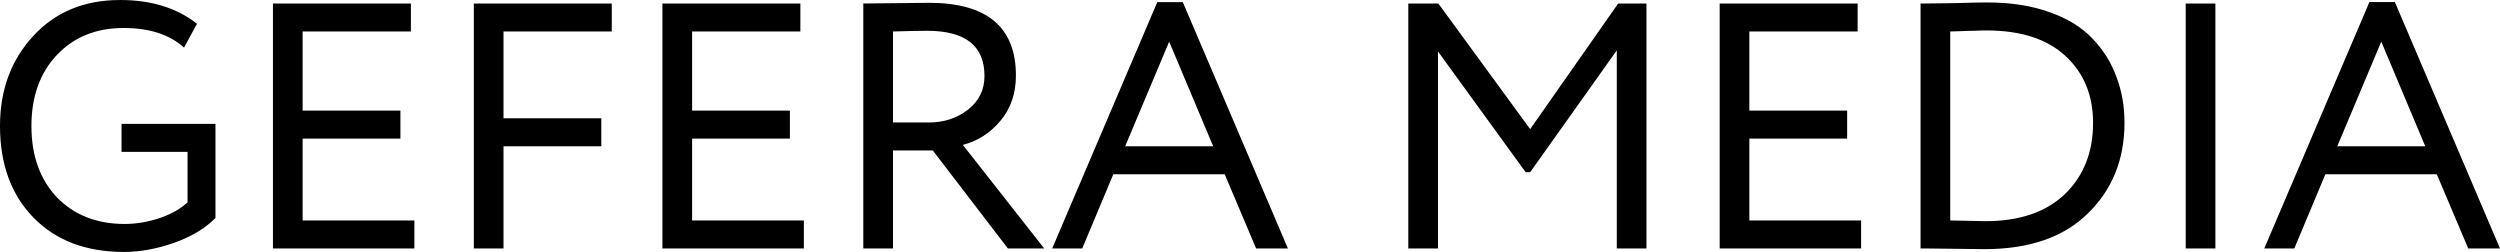 <svg viewBox="0 0 1280 129" fill="none" xmlns="http://www.w3.org/2000/svg"><path d="M1159.31 127.209l53.82-126.134h13.05L1280 127.21h-16.27l-16.09-37.984h-57.04l-15.92 37.984h-15.37zm59.9-105.888l-22.53 53.57h45.06l-22.53-53.57zM1119.08 127.209V1.792h15.2v125.417h-15.2zM983.32 127.209V1.792h2.146c2.622 0 7.689-.06 15.194-.179 7.63-.239 13.24-.358 16.81-.358 12.16 0 22.83 1.672 32.01 5.017 9.18 3.225 16.51 7.763 21.99 13.616 5.49 5.734 9.54 12.243 12.16 19.53 2.74 7.166 4.11 14.99 4.11 23.47 0 18.753-6.25 34.221-18.77 46.404-12.4 12.184-30.04 18.275-52.93 18.275-2.62 0-7.51-.059-14.66-.179-7.033-.119-12.397-.179-16.093-.179h-1.967zm33.79-111.62c-2.26 0-4.41.059-6.43.178-2.03 0-4.23.06-6.62.18-2.26.119-4.111.179-5.541.179v96.75c10.971.239 16.991.358 18.061.358 17.4 0 30.93-4.599 40.59-13.796 9.65-9.316 14.48-21.5 14.48-36.55 0-14.094-4.71-25.501-14.12-34.22-9.42-8.72-22.89-13.08-40.42-13.08zM880.471 127.209V1.792h70.628v14.333h-55.43v40.492h50.066V70.95h-50.066v41.925h57.219v14.334h-72.417zM721.046 127.209V1.792h15.378l47.026 64.32 45.059-64.32h14.484v125.417h-15.199V25.8L783.45 88.15h-2.324l-44.881-61.812v100.871h-15.199zM538.719 127.209L592.54 1.075h13.053l53.821 126.134h-16.271L627.05 89.225h-57.04l-15.913 37.984h-15.378zM598.62 21.321l-22.53 53.57h45.059l-22.529-53.57zM457.208 127.208H442.01V1.791c2.622 0 8.642-.06 18.059-.18 9.417-.119 14.603-.178 15.556-.178 29.682 0 44.523 12.422 44.523 37.266 0 9.198-2.682 16.961-8.046 23.292-5.245 6.211-11.622 10.272-19.132 12.183l41.662 53.034h-18.596l-38.444-50.167h-20.384v50.167zm17.523-111.442c-3.814 0-9.655.12-17.523.358v46.584h18.417c7.63 0 14.245-2.15 19.848-6.45 5.722-4.42 8.583-10.213 8.583-17.38 0-15.408-9.775-23.112-29.325-23.112zM339.161 127.209V1.792h70.628v14.333h-55.43v40.492h50.066V70.95h-50.066v41.925h57.219v14.334h-72.417zM242.598 127.209V1.792h70.628v14.333h-55.43V60.56h50.066v14.333h-50.066v52.317h-15.198zM139.749 127.209V1.792h70.629v14.333h-55.43v40.492h50.066V70.95h-50.066v41.925h57.218v14.334h-72.417zM62.225 77.758V63.425h48.099v48.196c-5.364 5.375-12.457 9.615-21.278 12.721-8.821 3.105-17.344 4.658-25.57 4.658-19.43 0-34.867-5.853-46.31-17.558C5.722 99.736 0 84.089 0 64.5c0-18.394 5.662-33.743 16.987-46.046C28.31 6.151 43.152 0 61.51 0c15.973 0 29.086 4.061 39.337 12.183l-6.616 12.184c-7.39-6.69-17.702-10.034-30.933-10.034-14.067 0-25.45 4.599-34.153 13.796C20.444 37.326 16.093 49.45 16.093 64.5c0 15.17 4.35 27.353 13.052 36.55 8.822 9.078 20.385 13.617 34.69 13.617 5.96 0 11.98-1.016 18.059-3.046 6.08-2.15 10.788-4.838 14.125-8.063v-25.8H62.225z" fill="currentColor"/></svg>
